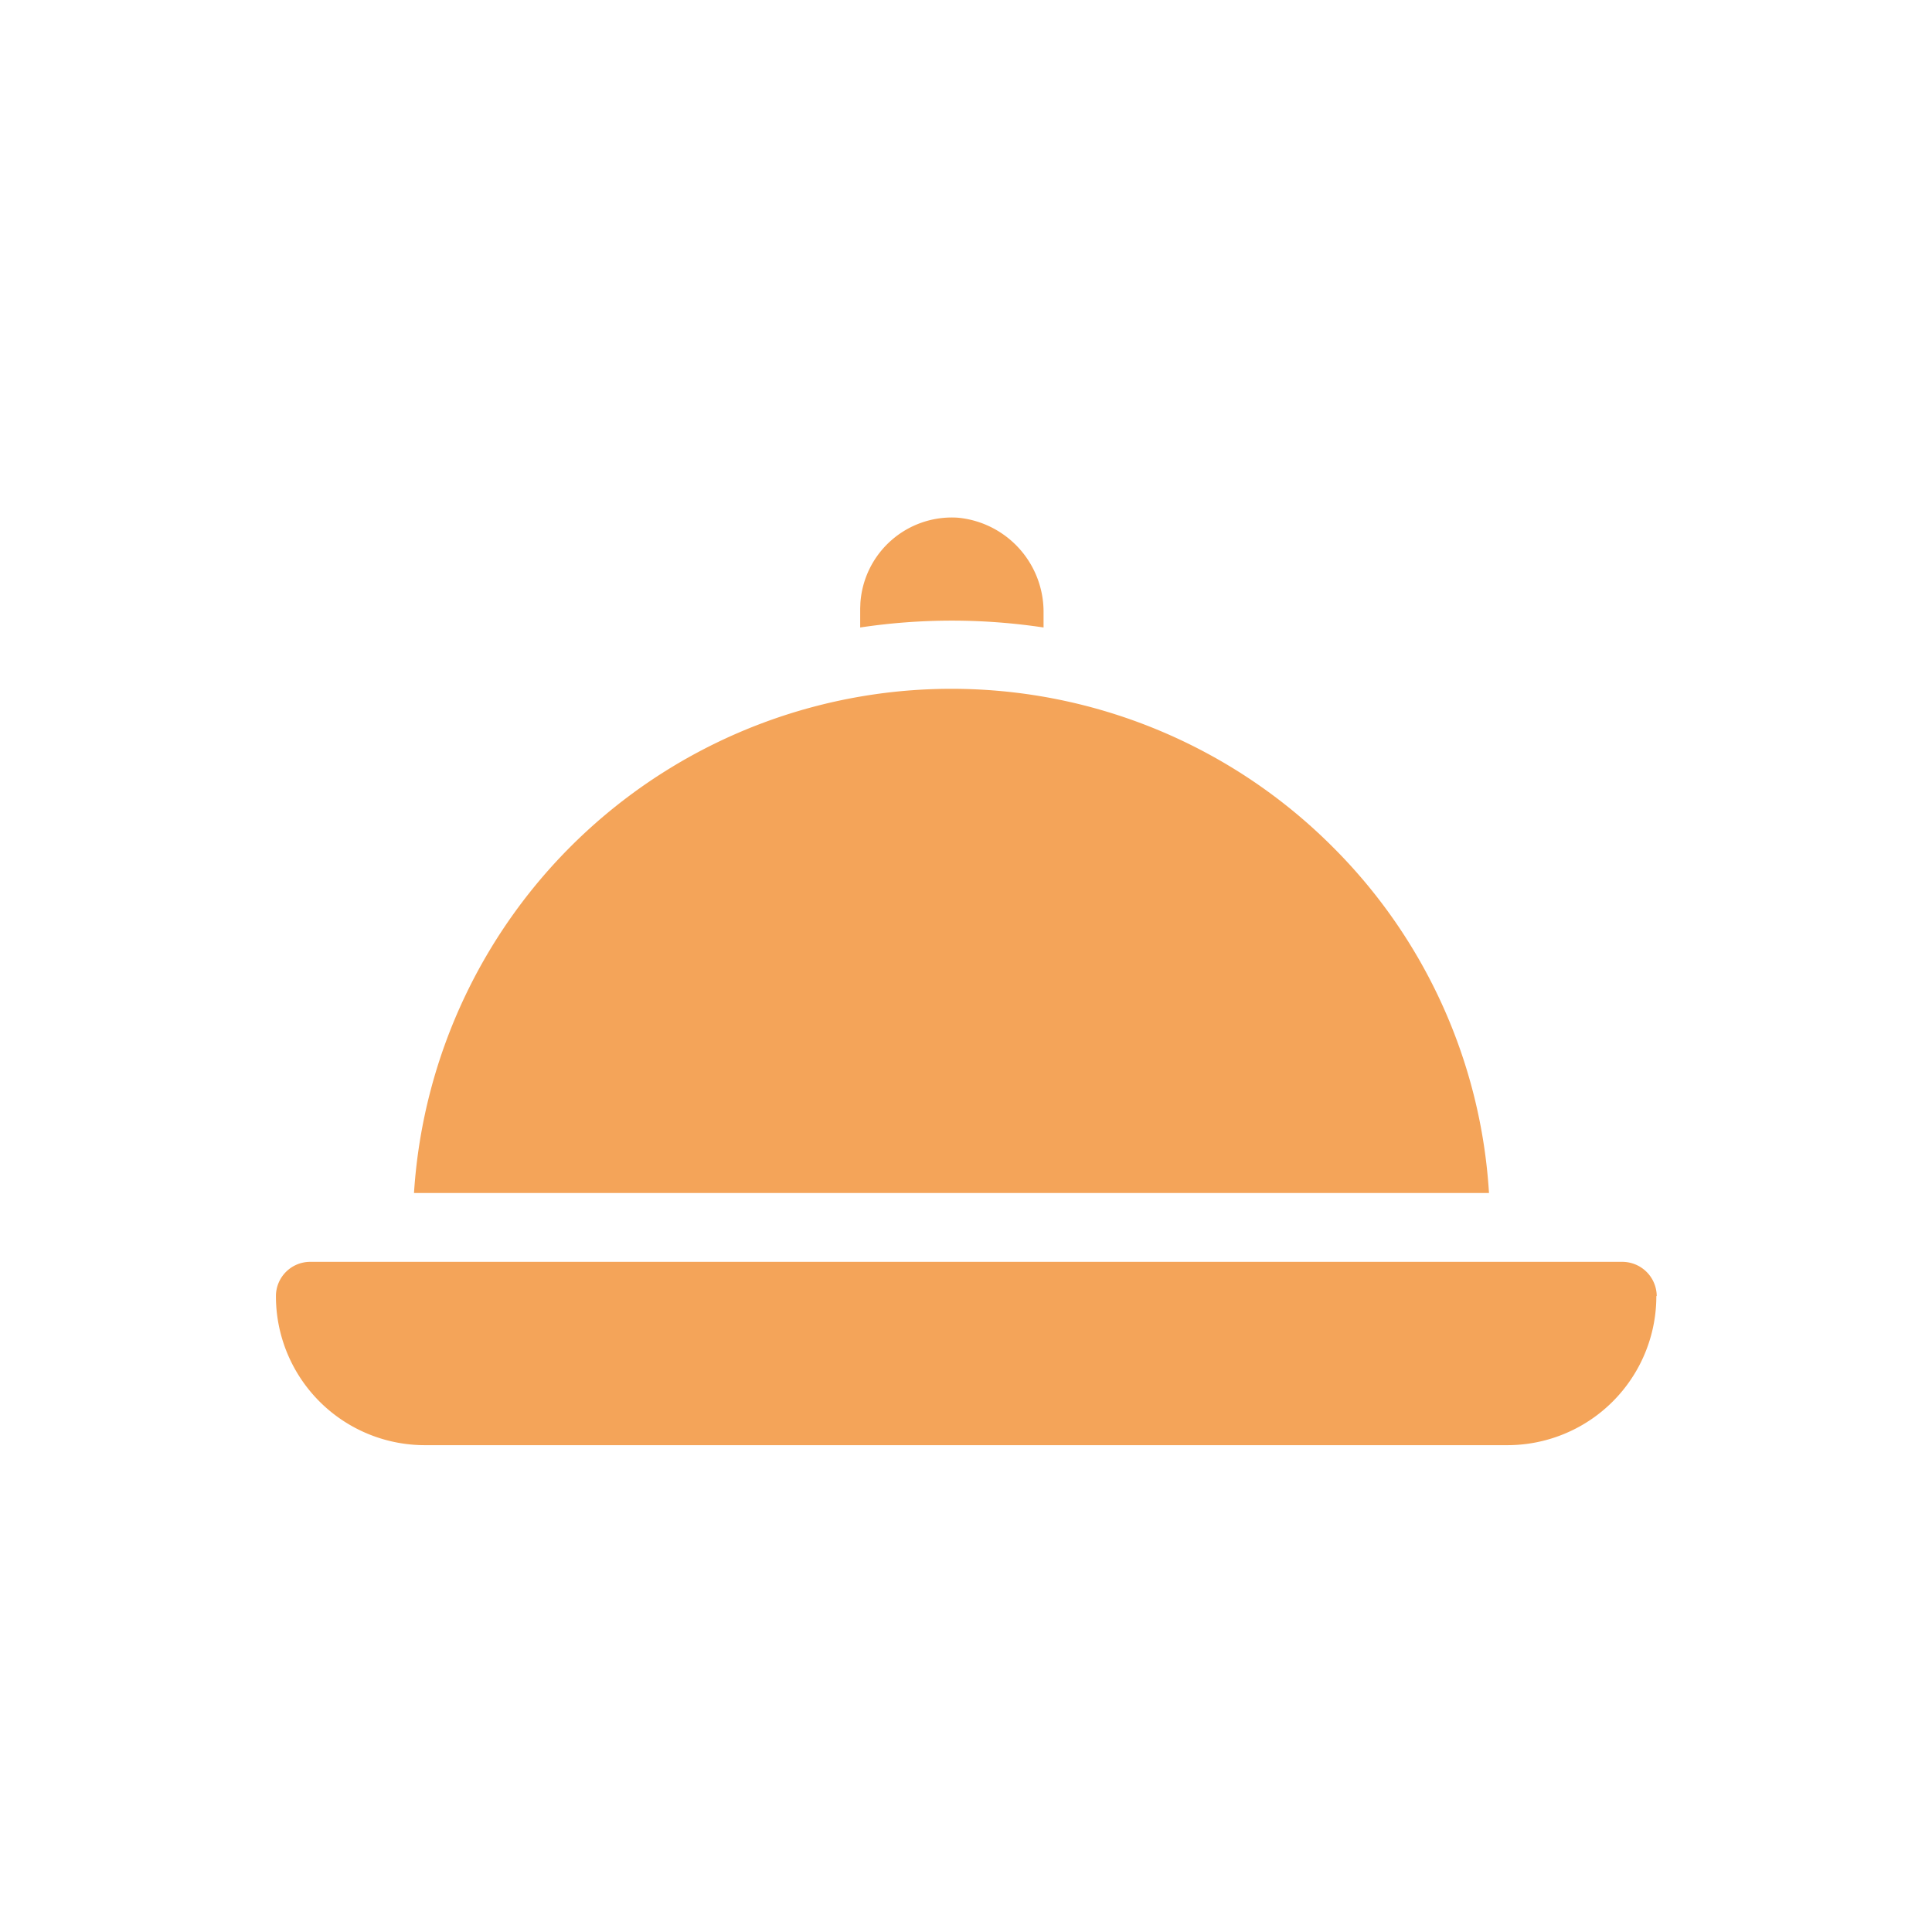 <svg xmlns="http://www.w3.org/2000/svg" width="56" height="56" viewBox="0 0 56 56"><g id="_9" data-name="9" transform="translate(14835 1124)"><rect id="Rectangle_1156" data-name="Rectangle 1156" width="56" height="56" transform="translate(-14835 -1124)" fill="#fff" opacity="0"></rect><path id="Path_4234" data-name="Path 4234" d="M41.494,592.91a4.318,4.318,0,0,1-4.313,4.323H5.8a4.317,4.317,0,0,1-4.318-4.316v-.007a.994.994,0,0,1,1-.991H40.505a1,1,0,0,1,1,.991M23.732,573.532v-.483a2.741,2.741,0,0,0-2.493-2.7,2.657,2.657,0,0,0-2.817,2.487c0,.055-.005.11-.005.165v.531a17.869,17.869,0,0,1,5.315,0M32.1,579.88A15.611,15.611,0,0,0,5.484,589.923H36.643A15.493,15.493,0,0,0,32.1,579.88" transform="translate(-14828.484 -1679.344)" fill="#f4a459"></path></g></svg>